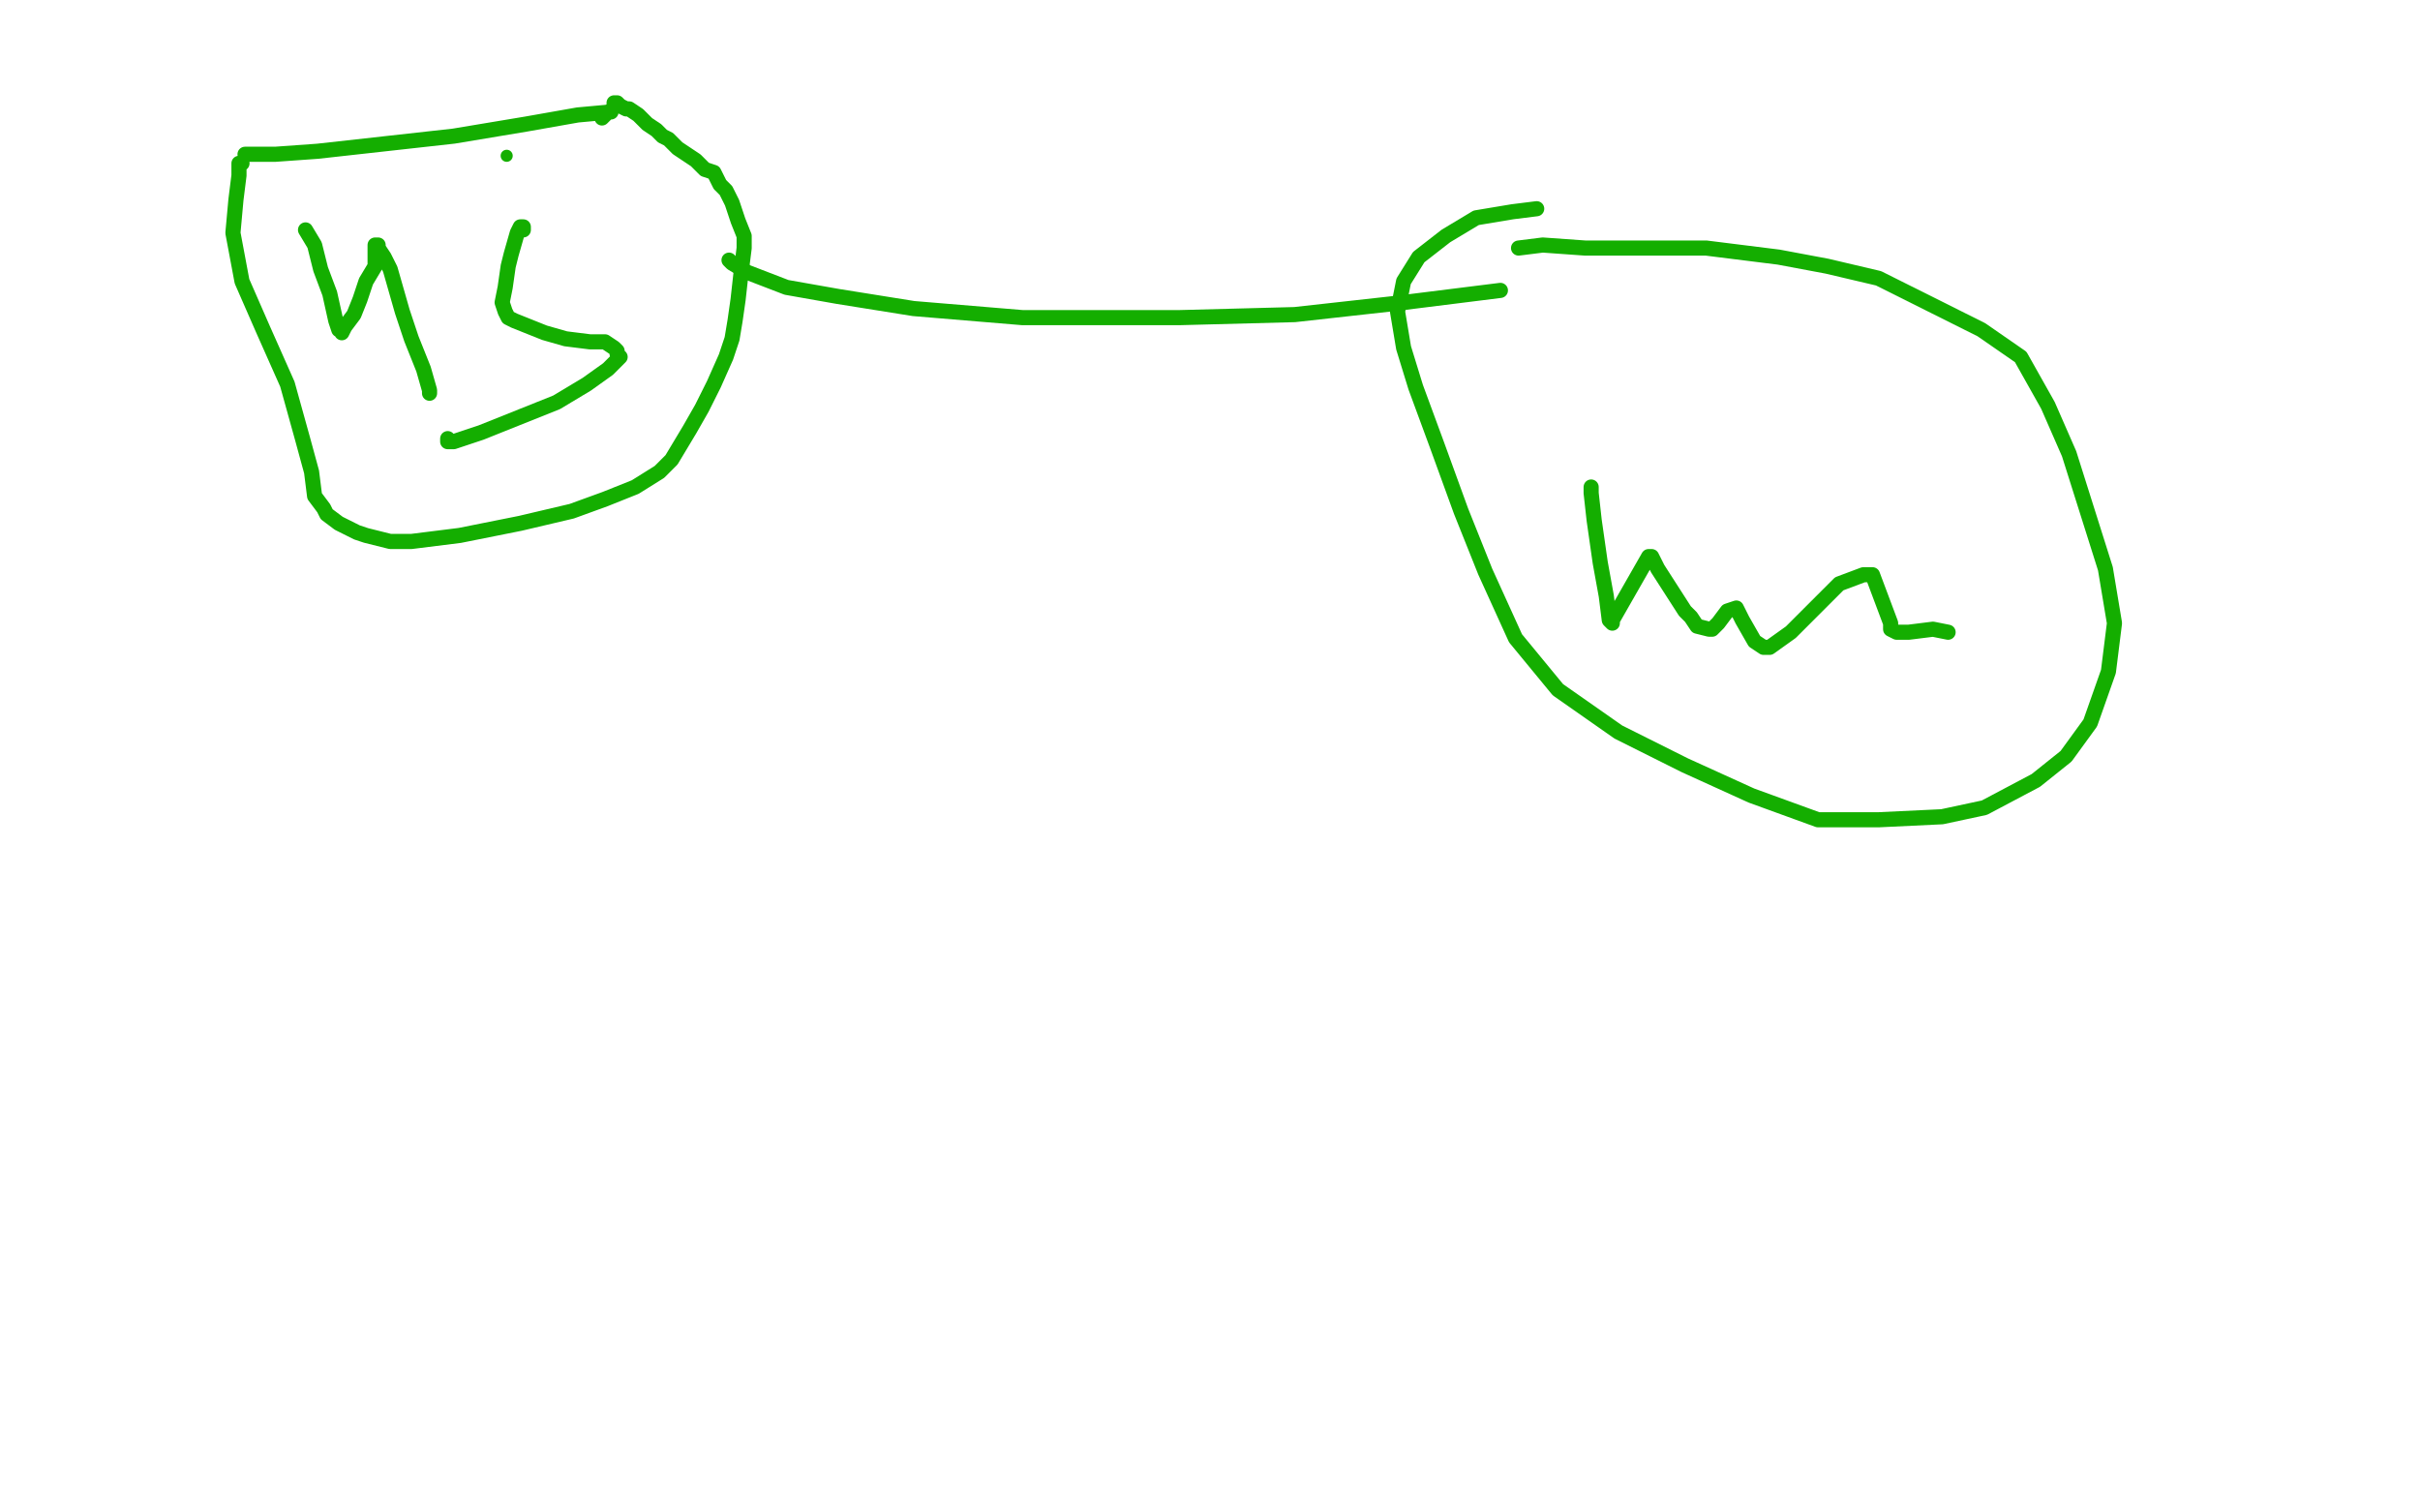 <?xml version="1.0" standalone="no"?>
<!DOCTYPE svg PUBLIC "-//W3C//DTD SVG 1.1//EN"
"http://www.w3.org/Graphics/SVG/1.1/DTD/svg11.dtd">

<svg width="800" height="500" version="1.1" xmlns="http://www.w3.org/2000/svg" xmlns:xlink="http://www.w3.org/1999/xlink" style="stroke-antialiasing: false"><desc>This SVG has been created on https://colorillo.com/</desc><rect x='0' y='0' width='800' height='500' style='fill: rgb(255,255,255); stroke-width:0' /><polyline points="81,51 82,51 82,51 83,51 83,51 86,51 86,51 91,51 91,51 105,50 105,50 123,48 123,48 150,45 150,45 174,41 191,38 202,37 201,37 199,39" style="fill: none; stroke: #14ae00; stroke-width: 5; stroke-linejoin: round; stroke-linecap: round; stroke-antialiasing: false; stroke-antialias: 0; opacity: 1.0"/>
<circle cx="167.5" cy="51.5" r="2" style="fill: #14ae00; stroke-antialiasing: false; stroke-antialias: 0; opacity: 1.0"/>
<polyline points="80,54 79,54 79,54 79,58 79,58 78,66 78,66 77,77 77,77 80,93 80,93 87,109 87,109 95,127 95,127 100,145 103,156 104,164 107,168 108,170 112,173 118,176 121,177 129,179 136,179 152,177 172,173 189,169 200,165 210,161 218,156 222,152 225,147 228,142 232,135 236,127 240,118 242,112 243,106 244,99 245,90 246,82 246,78 244,73 242,67 240,63 238,61 236,57 233,56 230,53 227,51 224,49 221,46 219,45 217,43 214,41 211,38 208,36 207,36 205,35 204,34 203,34 203,35" style="fill: none; stroke: #14ae00; stroke-width: 5; stroke-linejoin: round; stroke-linecap: round; stroke-antialiasing: false; stroke-antialias: 0; opacity: 1.0"/>
<polyline points="101,76 104,81 104,81 106,89 106,89 109,97 109,97 111,106 111,106 112,109 112,109 113,109 113,109 113,110 113,110 114,108 117,104 119,99 121,93 124,88 124,84 124,83 124,82 124,81 125,81 125,82 127,85 129,89 131,96 133,103 136,112 140,122 142,129 142,130" style="fill: none; stroke: #14ae00; stroke-width: 5; stroke-linejoin: round; stroke-linecap: round; stroke-antialiasing: false; stroke-antialias: 0; opacity: 1.0"/>
<polyline points="173,76 173,75 173,75 172,75 172,75 171,77 171,77 169,84 169,84 168,88 168,88 167,95 166,100 167,103 168,105 170,106 175,108 180,110 187,112 195,113 200,113 203,115 204,116 204,117 205,118 201,122 194,127 184,133 169,139 159,143 150,146 149,146 148,146 148,145" style="fill: none; stroke: #14ae00; stroke-width: 5; stroke-linejoin: round; stroke-linecap: round; stroke-antialiasing: false; stroke-antialias: 0; opacity: 1.0"/>
<polyline points="241,86 242,87 242,87 247,90 247,90 260,95 260,95 277,98 277,98 302,102 302,102 338,105 338,105 390,105 390,105 428,104 464,100 488,97 496,96" style="fill: none; stroke: #14ae00; stroke-width: 5; stroke-linejoin: round; stroke-linecap: round; stroke-antialiasing: false; stroke-antialias: 0; opacity: 1.0"/>
<polyline points="508,69 500,70 500,70 488,72 488,72 478,78 478,78 469,85 469,85 464,93 464,93 462,103 462,103 464,115 464,115 468,128 475,147 483,169 491,189 501,211 515,228 535,242 557,253 579,263 601,271 621,271 642,270 656,267 673,258 683,250 691,239 697,222 699,206 696,188 690,169 684,150 677,134 668,118 655,109 639,101 621,92 604,88 588,85 564,82 544,82 524,82 510,81 502,82" style="fill: none; stroke: #14ae00; stroke-width: 5; stroke-linejoin: round; stroke-linecap: round; stroke-antialiasing: false; stroke-antialias: 0; opacity: 1.0"/>
<polyline points="526,161 526,162 526,162 526,163 526,163 527,172 527,172 529,186 529,186 531,197 531,197 532,205 532,205 533,206 533,205 537,198 541,191 545,184 546,184 548,188 557,202 559,204 561,207 565,208 566,208 568,206 571,202 574,201 576,205 580,212 583,214 584,214 585,214 592,209 599,202 608,193 616,190 618,190 619,190 622,198 625,206 625,207 625,208 627,209 631,209 639,208 644,209" style="fill: none; stroke: #14ae00; stroke-width: 5; stroke-linejoin: round; stroke-linecap: round; stroke-antialiasing: false; stroke-antialias: 0; opacity: 1.0"/>
</svg>
